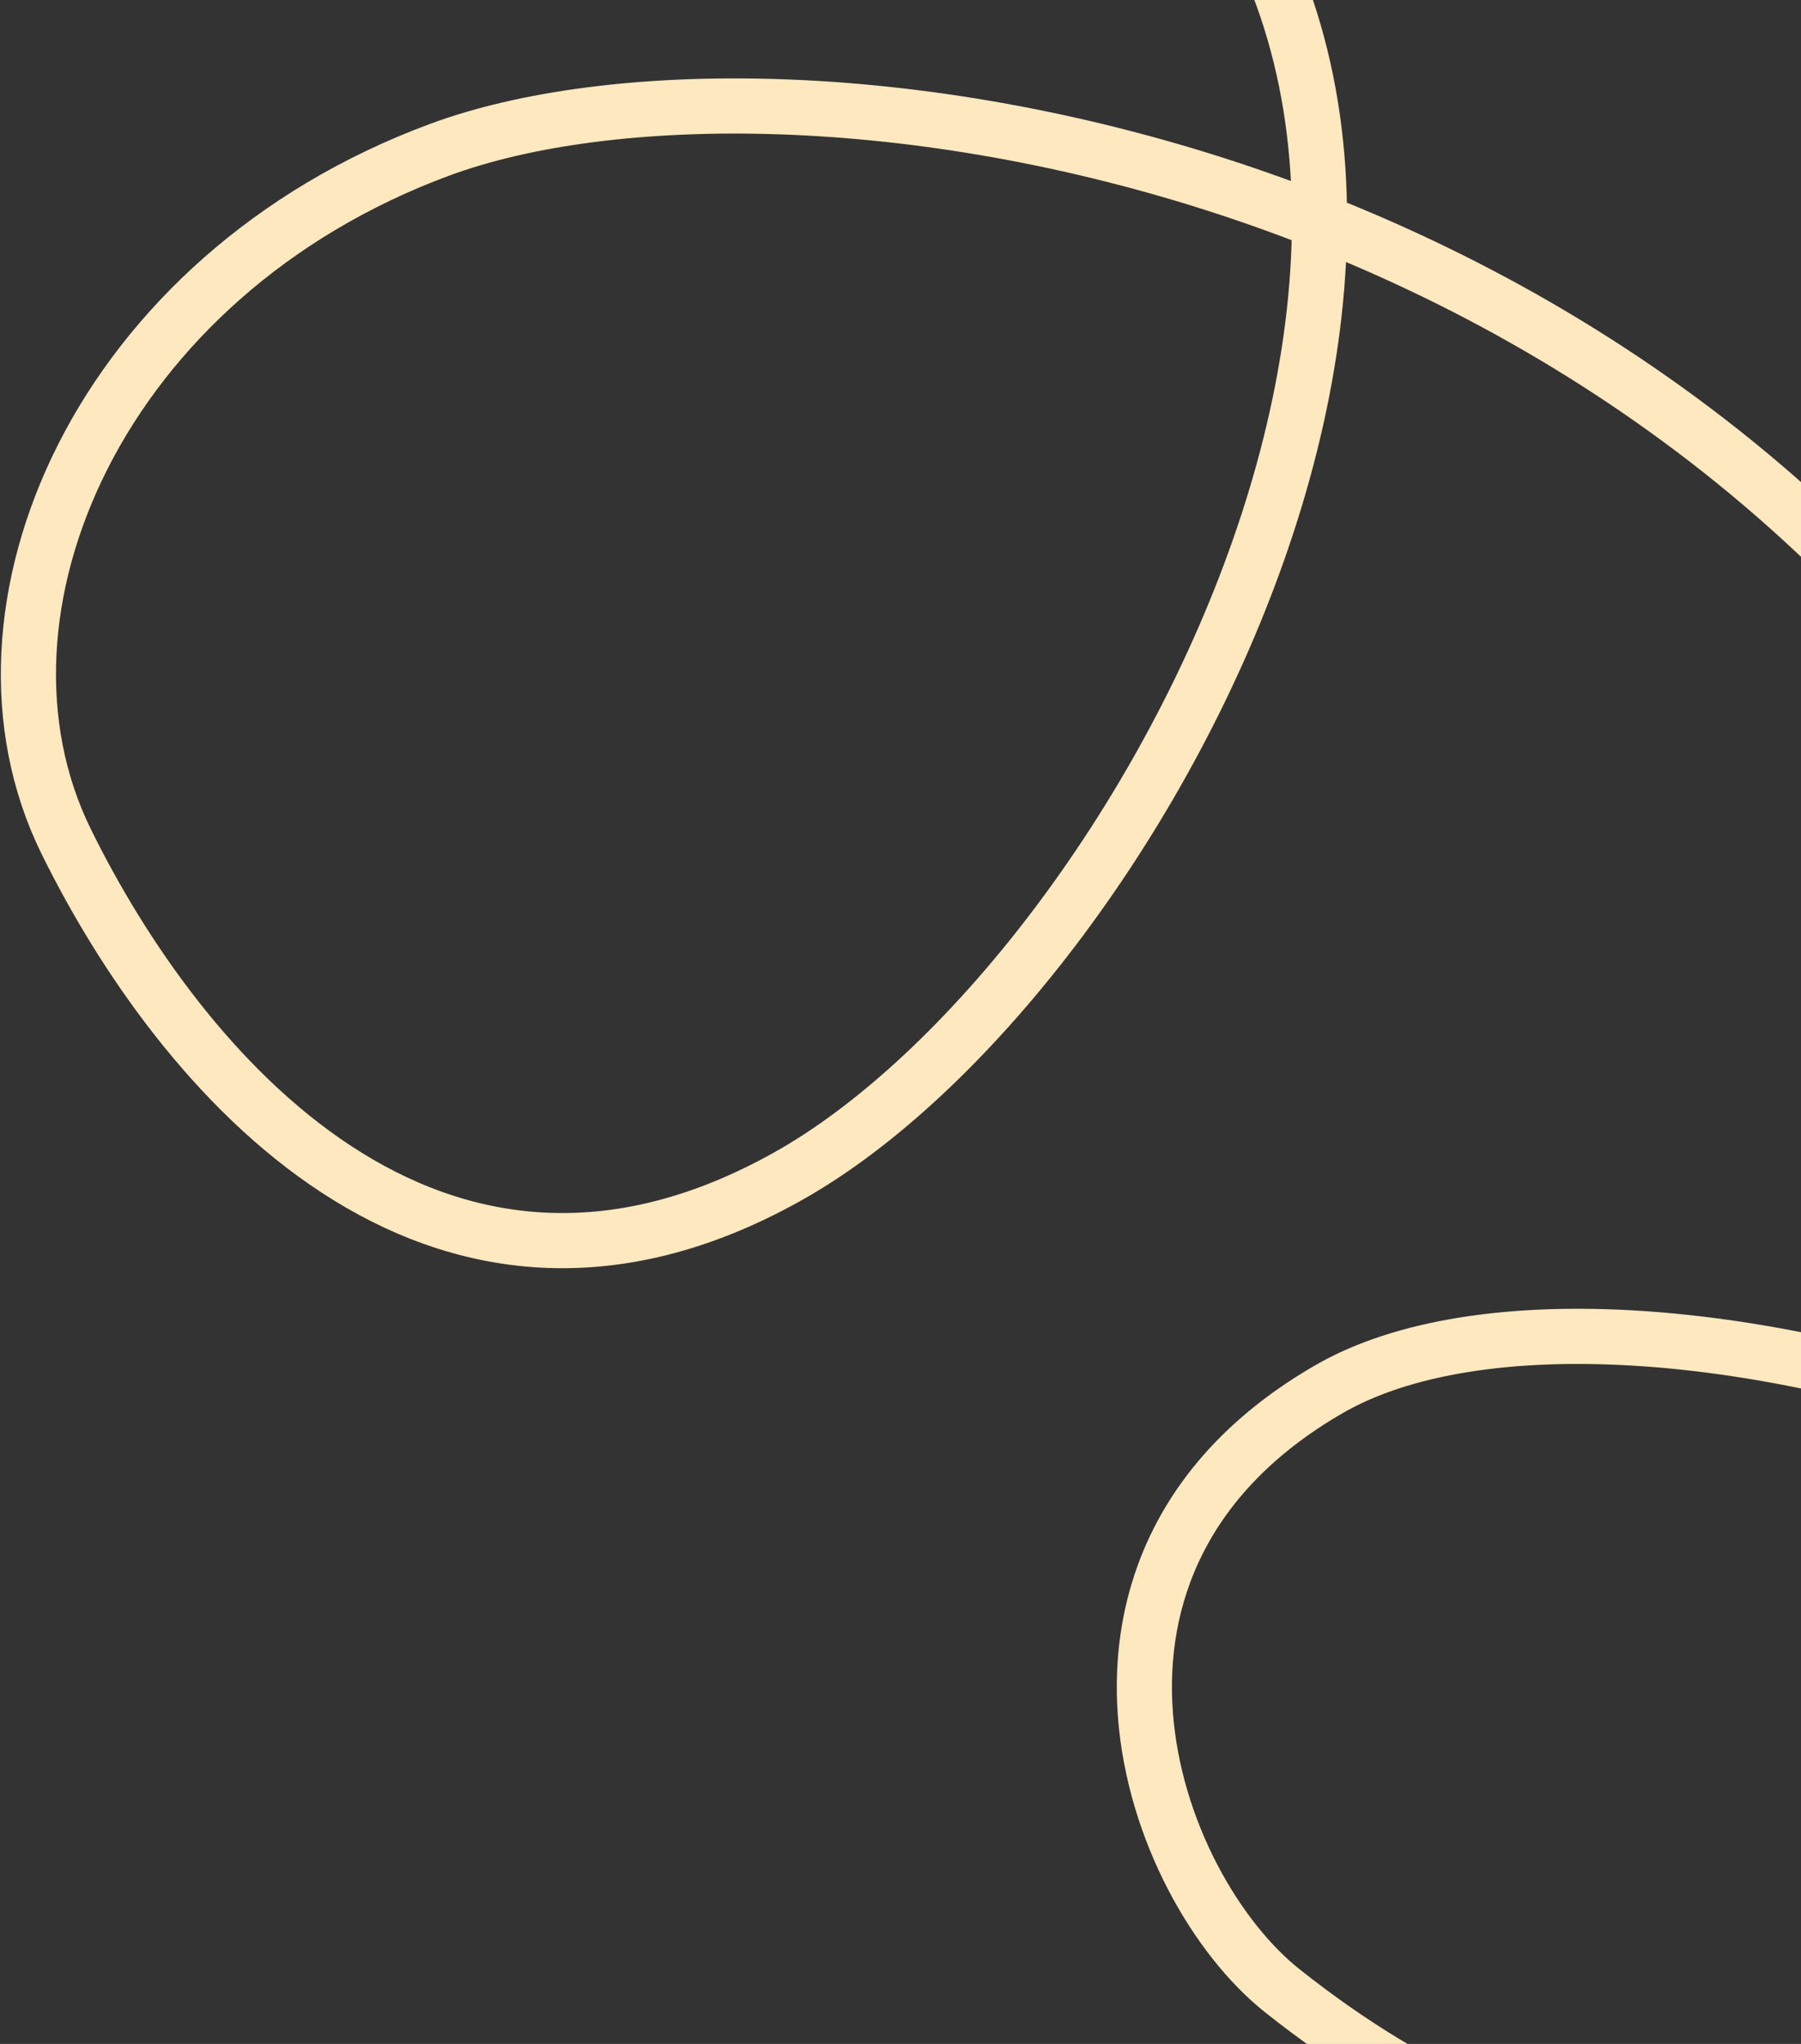 <?xml version="1.0" encoding="UTF-8"?> <svg xmlns="http://www.w3.org/2000/svg" width="653" height="741" viewBox="0 0 653 741" fill="none"><rect x="0" y="0" width="653" height="741" fill="#333333" stroke="none"/><path d="M27.564 -235.696C27.564 -235.696 287.536 -191.924 409.469 -82.984C571.463 61.746 413.963 354.56 285.647 426.483C157.332 498.405 64.909 388.362 23.922 304.914C-17.065 221.466 36.255 99.887 159.365 54.309C282.474 8.731 602.295 51.29 753.796 313.698C905.298 576.106 852.528 789.597 646.431 788.679C570.952 788.343 513.176 759.964 465.099 721.862C417.022 683.761 374.792 565.446 481.858 503.631C588.925 441.816 902.456 532.753 995.011 731.494C1077.91 909.492 1059.59 1142.88 927.808 1218.96C796.026 1295.05 724.137 1170.53 708.69 1143.77C693.243 1117.02 661.361 1038.01 749.809 967.735C838.256 897.461 1178.28 768.377 1362.51 1203.98" stroke="#FEE8BF" stroke-width="20" stroke-linecap="round"></path></svg> 